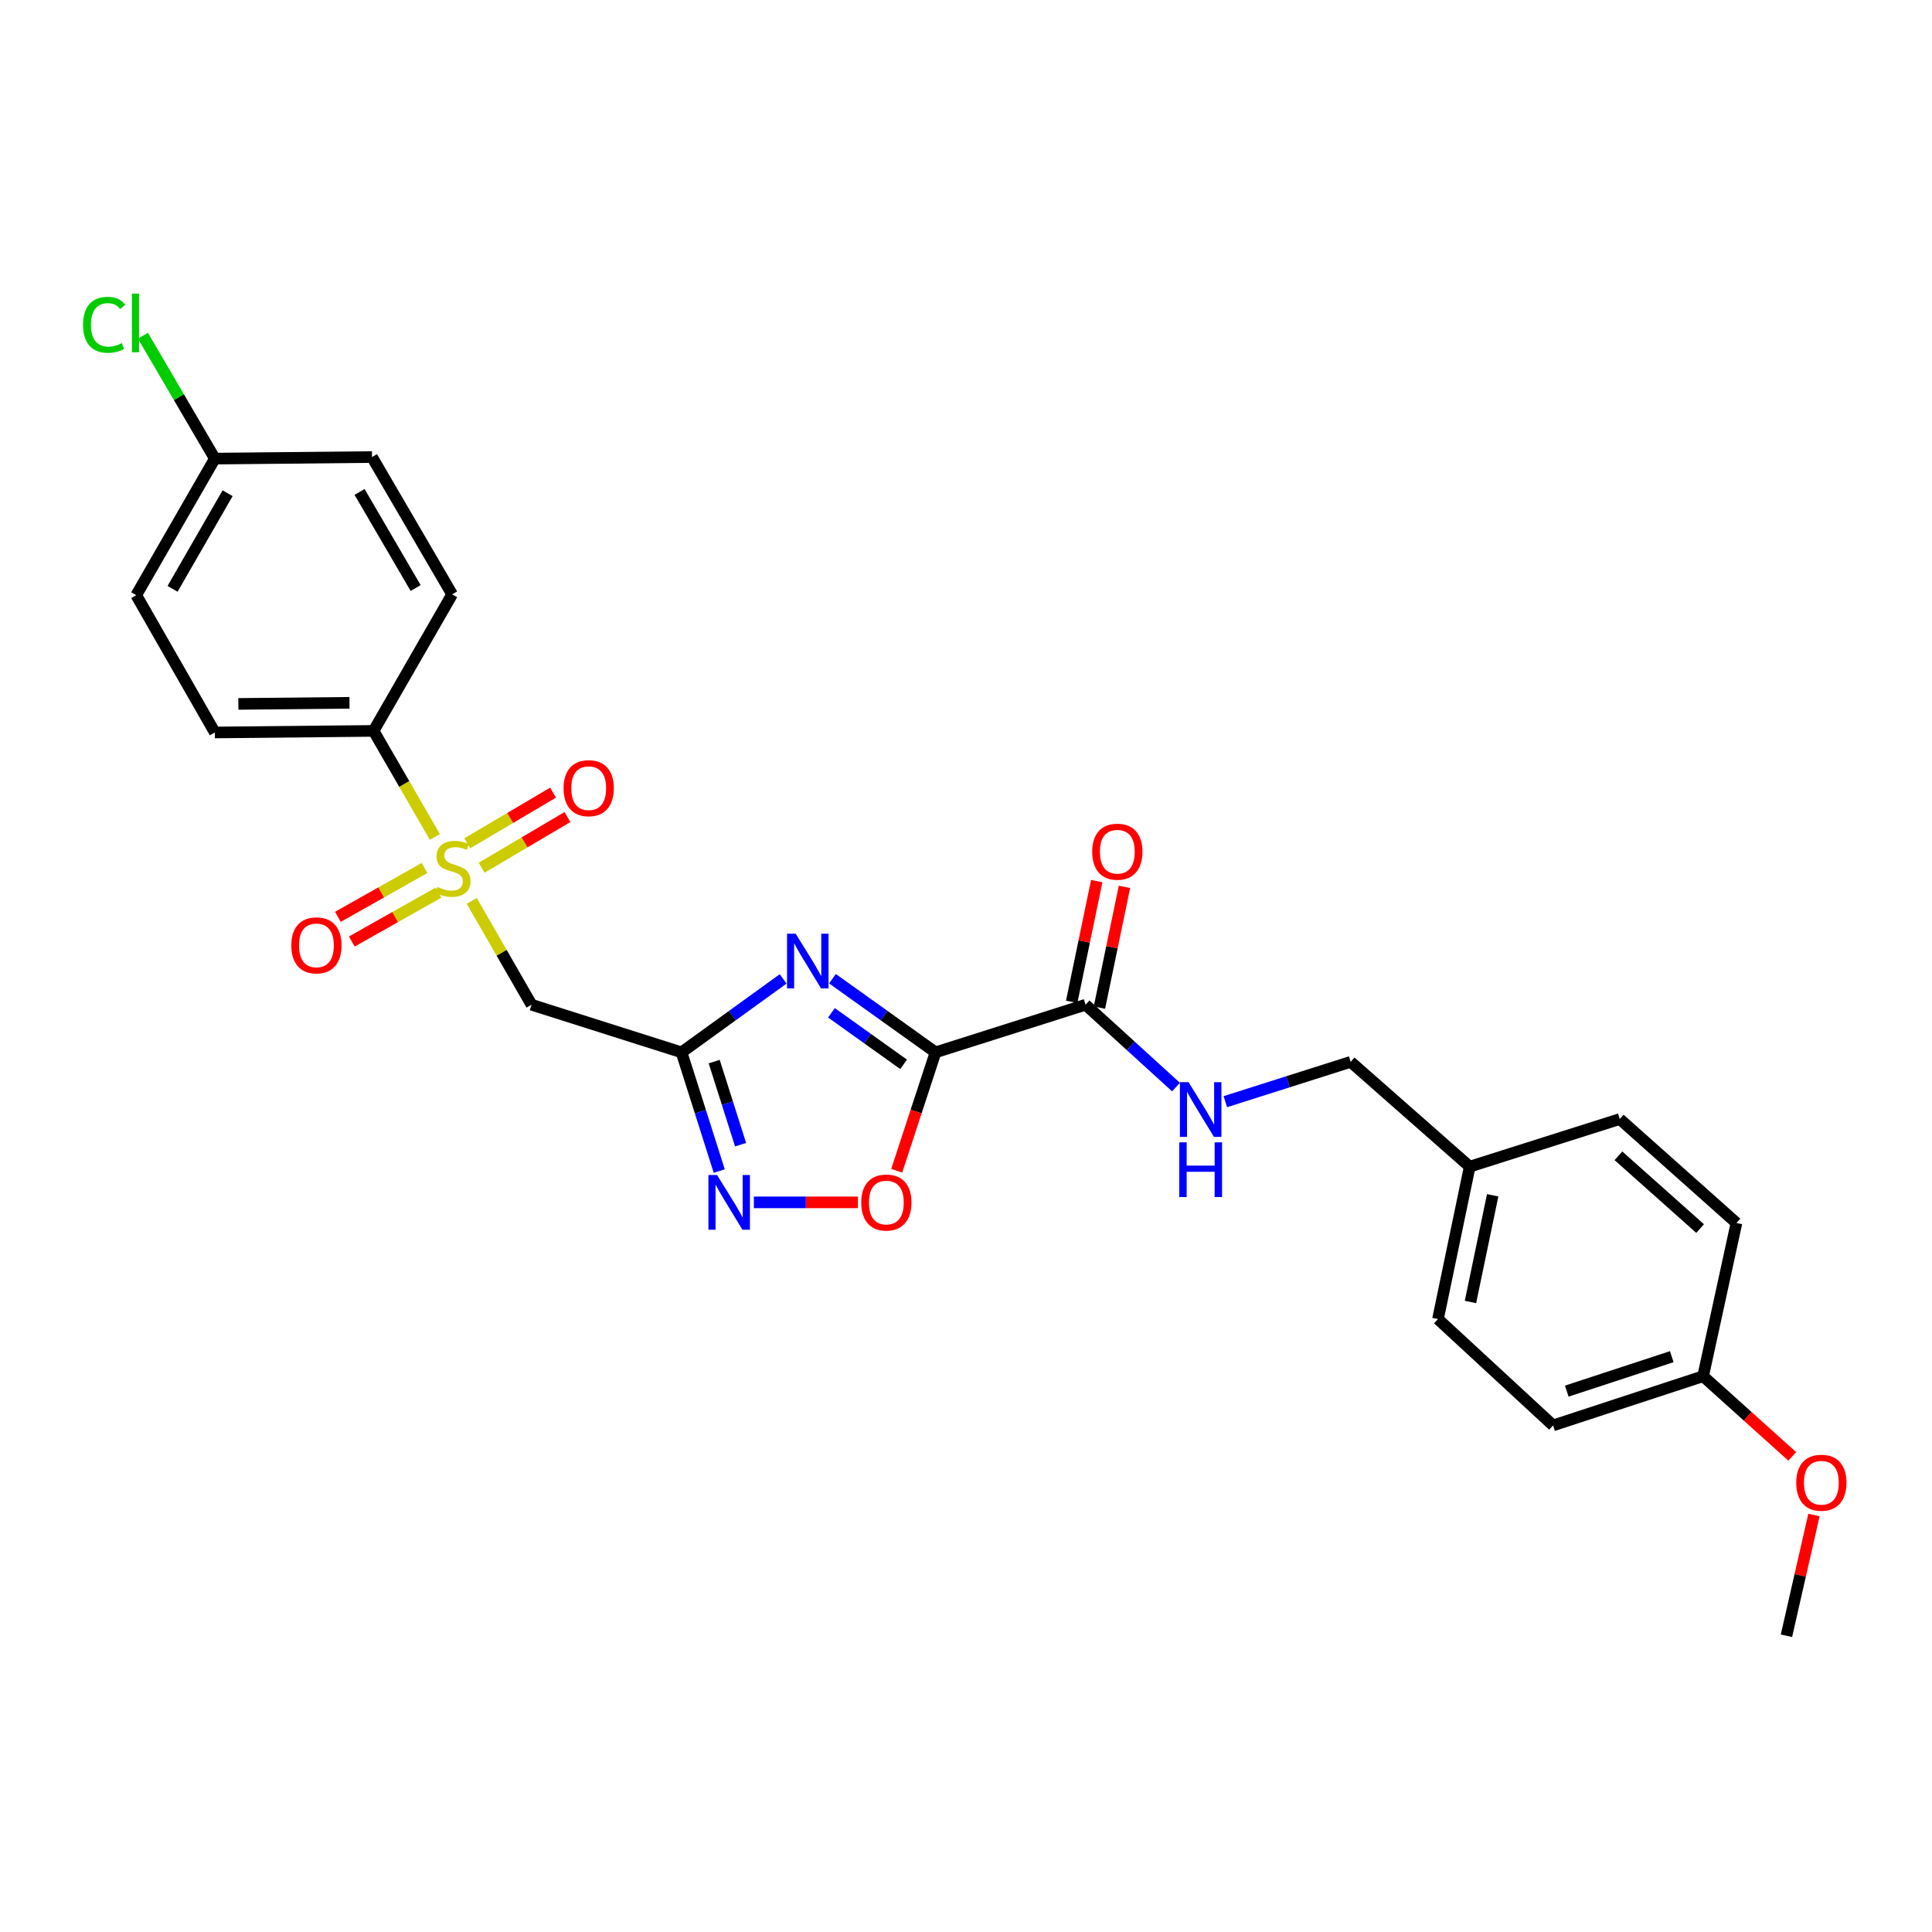 <?xml version='1.0' encoding='iso-8859-1'?>
<svg version='1.1' baseProfile='full'
              xmlns='http://www.w3.org/2000/svg'
                      xmlns:rdkit='http://www.rdkit.org/xml'
                      xmlns:xlink='http://www.w3.org/1999/xlink'
                  xml:space='preserve'
width='1000px' height='1000px' viewBox='0 0 1000 1000'>
<!-- END OF HEADER -->
<rect style='opacity:1.0;fill:#FFFFFF;stroke:none' width='1000' height='1000' x='0' y='0'> </rect>
<path class='bond-1' d='M 484.23,544.694 L 457.554,525.635' style='fill:none;fill-rule:evenodd;stroke:#000000;stroke-width:6px;stroke-linecap:butt;stroke-linejoin:miter;stroke-opacity:1' />
<path class='bond-1' d='M 457.554,525.635 L 430.878,506.576' style='fill:none;fill-rule:evenodd;stroke:#0000FF;stroke-width:6px;stroke-linecap:butt;stroke-linejoin:miter;stroke-opacity:1' />
<path class='bond-1' d='M 467.704,550.906 L 449.031,537.564' style='fill:none;fill-rule:evenodd;stroke:#000000;stroke-width:6px;stroke-linecap:butt;stroke-linejoin:miter;stroke-opacity:1' />
<path class='bond-1' d='M 449.031,537.564 L 430.358,524.223' style='fill:none;fill-rule:evenodd;stroke:#0000FF;stroke-width:6px;stroke-linecap:butt;stroke-linejoin:miter;stroke-opacity:1' />
<path class='bond-5' d='M 484.23,544.694 L 474.182,575.337' style='fill:none;fill-rule:evenodd;stroke:#000000;stroke-width:6px;stroke-linecap:butt;stroke-linejoin:miter;stroke-opacity:1' />
<path class='bond-5' d='M 474.182,575.337 L 464.134,605.98' style='fill:none;fill-rule:evenodd;stroke:#FF0000;stroke-width:6px;stroke-linecap:butt;stroke-linejoin:miter;stroke-opacity:1' />
<path class='bond-6' d='M 484.23,544.694 L 561.887,520.046' style='fill:none;fill-rule:evenodd;stroke:#000000;stroke-width:6px;stroke-linecap:butt;stroke-linejoin:miter;stroke-opacity:1' />
<path class='bond-0' d='M 244.184,466.304 L 259.65,493.175' style='fill:none;fill-rule:evenodd;stroke:#CCCC00;stroke-width:6px;stroke-linecap:butt;stroke-linejoin:miter;stroke-opacity:1' />
<path class='bond-0' d='M 259.65,493.175 L 275.116,520.046' style='fill:none;fill-rule:evenodd;stroke:#000000;stroke-width:6px;stroke-linecap:butt;stroke-linejoin:miter;stroke-opacity:1' />
<path class='bond-7' d='M 225.098,433.213 L 209.23,405.762' style='fill:none;fill-rule:evenodd;stroke:#CCCC00;stroke-width:6px;stroke-linecap:butt;stroke-linejoin:miter;stroke-opacity:1' />
<path class='bond-7' d='M 209.23,405.762 L 193.362,378.31' style='fill:none;fill-rule:evenodd;stroke:#000000;stroke-width:6px;stroke-linecap:butt;stroke-linejoin:miter;stroke-opacity:1' />
<path class='bond-9' d='M 219.737,449.265 L 197.312,461.912' style='fill:none;fill-rule:evenodd;stroke:#CCCC00;stroke-width:6px;stroke-linecap:butt;stroke-linejoin:miter;stroke-opacity:1' />
<path class='bond-9' d='M 197.312,461.912 L 174.887,474.56' style='fill:none;fill-rule:evenodd;stroke:#FF0000;stroke-width:6px;stroke-linecap:butt;stroke-linejoin:miter;stroke-opacity:1' />
<path class='bond-9' d='M 226.94,462.036 L 204.514,474.683' style='fill:none;fill-rule:evenodd;stroke:#CCCC00;stroke-width:6px;stroke-linecap:butt;stroke-linejoin:miter;stroke-opacity:1' />
<path class='bond-9' d='M 204.514,474.683 L 182.089,487.33' style='fill:none;fill-rule:evenodd;stroke:#FF0000;stroke-width:6px;stroke-linecap:butt;stroke-linejoin:miter;stroke-opacity:1' />
<path class='bond-10' d='M 249.295,449.13 L 271.507,436.01' style='fill:none;fill-rule:evenodd;stroke:#CCCC00;stroke-width:6px;stroke-linecap:butt;stroke-linejoin:miter;stroke-opacity:1' />
<path class='bond-10' d='M 271.507,436.01 L 293.719,422.89' style='fill:none;fill-rule:evenodd;stroke:#FF0000;stroke-width:6px;stroke-linecap:butt;stroke-linejoin:miter;stroke-opacity:1' />
<path class='bond-10' d='M 241.839,436.506 L 264.051,423.386' style='fill:none;fill-rule:evenodd;stroke:#CCCC00;stroke-width:6px;stroke-linecap:butt;stroke-linejoin:miter;stroke-opacity:1' />
<path class='bond-10' d='M 264.051,423.386 L 286.263,410.266' style='fill:none;fill-rule:evenodd;stroke:#FF0000;stroke-width:6px;stroke-linecap:butt;stroke-linejoin:miter;stroke-opacity:1' />
<path class='bond-2' d='M 405.351,506.674 L 379.058,525.684' style='fill:none;fill-rule:evenodd;stroke:#0000FF;stroke-width:6px;stroke-linecap:butt;stroke-linejoin:miter;stroke-opacity:1' />
<path class='bond-2' d='M 379.058,525.684 L 352.765,544.694' style='fill:none;fill-rule:evenodd;stroke:#000000;stroke-width:6px;stroke-linecap:butt;stroke-linejoin:miter;stroke-opacity:1' />
<path class='bond-4' d='M 352.765,544.694 L 275.116,520.046' style='fill:none;fill-rule:evenodd;stroke:#000000;stroke-width:6px;stroke-linecap:butt;stroke-linejoin:miter;stroke-opacity:1' />
<path class='bond-27' d='M 352.765,544.694 L 362.522,575.42' style='fill:none;fill-rule:evenodd;stroke:#000000;stroke-width:6px;stroke-linecap:butt;stroke-linejoin:miter;stroke-opacity:1' />
<path class='bond-27' d='M 362.522,575.42 L 372.278,606.146' style='fill:none;fill-rule:evenodd;stroke:#0000FF;stroke-width:6px;stroke-linecap:butt;stroke-linejoin:miter;stroke-opacity:1' />
<path class='bond-27' d='M 369.666,549.474 L 376.496,570.983' style='fill:none;fill-rule:evenodd;stroke:#000000;stroke-width:6px;stroke-linecap:butt;stroke-linejoin:miter;stroke-opacity:1' />
<path class='bond-27' d='M 376.496,570.983 L 383.325,592.491' style='fill:none;fill-rule:evenodd;stroke:#0000FF;stroke-width:6px;stroke-linecap:butt;stroke-linejoin:miter;stroke-opacity:1' />
<path class='bond-3' d='M 390.195,622.343 L 417.124,622.343' style='fill:none;fill-rule:evenodd;stroke:#0000FF;stroke-width:6px;stroke-linecap:butt;stroke-linejoin:miter;stroke-opacity:1' />
<path class='bond-3' d='M 417.124,622.343 L 444.054,622.343' style='fill:none;fill-rule:evenodd;stroke:#FF0000;stroke-width:6px;stroke-linecap:butt;stroke-linejoin:miter;stroke-opacity:1' />
<path class='bond-8' d='M 561.887,520.046 L 585.293,541.359' style='fill:none;fill-rule:evenodd;stroke:#000000;stroke-width:6px;stroke-linecap:butt;stroke-linejoin:miter;stroke-opacity:1' />
<path class='bond-8' d='M 585.293,541.359 L 608.7,562.672' style='fill:none;fill-rule:evenodd;stroke:#0000FF;stroke-width:6px;stroke-linecap:butt;stroke-linejoin:miter;stroke-opacity:1' />
<path class='bond-11' d='M 569.065,521.534 L 575.544,490.283' style='fill:none;fill-rule:evenodd;stroke:#000000;stroke-width:6px;stroke-linecap:butt;stroke-linejoin:miter;stroke-opacity:1' />
<path class='bond-11' d='M 575.544,490.283 L 582.023,459.032' style='fill:none;fill-rule:evenodd;stroke:#FF0000;stroke-width:6px;stroke-linecap:butt;stroke-linejoin:miter;stroke-opacity:1' />
<path class='bond-11' d='M 554.709,518.558 L 561.188,487.307' style='fill:none;fill-rule:evenodd;stroke:#000000;stroke-width:6px;stroke-linecap:butt;stroke-linejoin:miter;stroke-opacity:1' />
<path class='bond-11' d='M 561.188,487.307 L 567.667,456.056' style='fill:none;fill-rule:evenodd;stroke:#FF0000;stroke-width:6px;stroke-linecap:butt;stroke-linejoin:miter;stroke-opacity:1' />
<path class='bond-12' d='M 193.362,378.31 L 111.201,379.125' style='fill:none;fill-rule:evenodd;stroke:#000000;stroke-width:6px;stroke-linecap:butt;stroke-linejoin:miter;stroke-opacity:1' />
<path class='bond-12' d='M 180.892,363.771 L 123.379,364.342' style='fill:none;fill-rule:evenodd;stroke:#000000;stroke-width:6px;stroke-linecap:butt;stroke-linejoin:miter;stroke-opacity:1' />
<path class='bond-13' d='M 193.362,378.31 L 234.023,307.642' style='fill:none;fill-rule:evenodd;stroke:#000000;stroke-width:6px;stroke-linecap:butt;stroke-linejoin:miter;stroke-opacity:1' />
<path class='bond-14' d='M 634.23,570.226 L 666.667,559.92' style='fill:none;fill-rule:evenodd;stroke:#0000FF;stroke-width:6px;stroke-linecap:butt;stroke-linejoin:miter;stroke-opacity:1' />
<path class='bond-14' d='M 666.667,559.92 L 699.103,549.613' style='fill:none;fill-rule:evenodd;stroke:#000000;stroke-width:6px;stroke-linecap:butt;stroke-linejoin:miter;stroke-opacity:1' />
<path class='bond-18' d='M 111.201,379.125 L 70.515,308.065' style='fill:none;fill-rule:evenodd;stroke:#000000;stroke-width:6px;stroke-linecap:butt;stroke-linejoin:miter;stroke-opacity:1' />
<path class='bond-19' d='M 234.023,307.642 L 192.547,236.566' style='fill:none;fill-rule:evenodd;stroke:#000000;stroke-width:6px;stroke-linecap:butt;stroke-linejoin:miter;stroke-opacity:1' />
<path class='bond-19' d='M 215.139,304.37 L 186.106,254.617' style='fill:none;fill-rule:evenodd;stroke:#000000;stroke-width:6px;stroke-linecap:butt;stroke-linejoin:miter;stroke-opacity:1' />
<path class='bond-16' d='M 699.103,549.613 L 760.722,603.853' style='fill:none;fill-rule:evenodd;stroke:#000000;stroke-width:6px;stroke-linecap:butt;stroke-linejoin:miter;stroke-opacity:1' />
<path class='bond-15' d='M 111.201,237.38 L 192.547,236.566' style='fill:none;fill-rule:evenodd;stroke:#000000;stroke-width:6px;stroke-linecap:butt;stroke-linejoin:miter;stroke-opacity:1' />
<path class='bond-20' d='M 111.201,237.38 L 92.591,205.569' style='fill:none;fill-rule:evenodd;stroke:#000000;stroke-width:6px;stroke-linecap:butt;stroke-linejoin:miter;stroke-opacity:1' />
<path class='bond-20' d='M 92.591,205.569 L 73.982,173.759' style='fill:none;fill-rule:evenodd;stroke:#00CC00;stroke-width:6px;stroke-linecap:butt;stroke-linejoin:miter;stroke-opacity:1' />
<path class='bond-29' d='M 111.201,237.38 L 70.515,308.065' style='fill:none;fill-rule:evenodd;stroke:#000000;stroke-width:6px;stroke-linecap:butt;stroke-linejoin:miter;stroke-opacity:1' />
<path class='bond-29' d='M 117.805,255.297 L 89.325,304.776' style='fill:none;fill-rule:evenodd;stroke:#000000;stroke-width:6px;stroke-linecap:butt;stroke-linejoin:miter;stroke-opacity:1' />
<path class='bond-21' d='M 760.722,603.853 L 838.387,579.222' style='fill:none;fill-rule:evenodd;stroke:#000000;stroke-width:6px;stroke-linecap:butt;stroke-linejoin:miter;stroke-opacity:1' />
<path class='bond-22' d='M 760.722,603.853 L 744.293,682.748' style='fill:none;fill-rule:evenodd;stroke:#000000;stroke-width:6px;stroke-linecap:butt;stroke-linejoin:miter;stroke-opacity:1' />
<path class='bond-22' d='M 772.611,618.676 L 761.111,673.903' style='fill:none;fill-rule:evenodd;stroke:#000000;stroke-width:6px;stroke-linecap:butt;stroke-linejoin:miter;stroke-opacity:1' />
<path class='bond-17' d='M 881.524,712.324 L 803.875,737.794' style='fill:none;fill-rule:evenodd;stroke:#000000;stroke-width:6px;stroke-linecap:butt;stroke-linejoin:miter;stroke-opacity:1' />
<path class='bond-17' d='M 865.307,702.213 L 810.953,720.042' style='fill:none;fill-rule:evenodd;stroke:#000000;stroke-width:6px;stroke-linecap:butt;stroke-linejoin:miter;stroke-opacity:1' />
<path class='bond-25' d='M 881.524,712.324 L 904.597,733.078' style='fill:none;fill-rule:evenodd;stroke:#000000;stroke-width:6px;stroke-linecap:butt;stroke-linejoin:miter;stroke-opacity:1' />
<path class='bond-25' d='M 904.597,733.078 L 927.67,753.833' style='fill:none;fill-rule:evenodd;stroke:#FF0000;stroke-width:6px;stroke-linecap:butt;stroke-linejoin:miter;stroke-opacity:1' />
<path class='bond-28' d='M 881.524,712.324 L 898.784,633.021' style='fill:none;fill-rule:evenodd;stroke:#000000;stroke-width:6px;stroke-linecap:butt;stroke-linejoin:miter;stroke-opacity:1' />
<path class='bond-23' d='M 838.387,579.222 L 898.784,633.021' style='fill:none;fill-rule:evenodd;stroke:#000000;stroke-width:6px;stroke-linecap:butt;stroke-linejoin:miter;stroke-opacity:1' />
<path class='bond-23' d='M 837.694,598.239 L 879.973,635.899' style='fill:none;fill-rule:evenodd;stroke:#000000;stroke-width:6px;stroke-linecap:butt;stroke-linejoin:miter;stroke-opacity:1' />
<path class='bond-24' d='M 744.293,682.748 L 803.875,737.794' style='fill:none;fill-rule:evenodd;stroke:#000000;stroke-width:6px;stroke-linecap:butt;stroke-linejoin:miter;stroke-opacity:1' />
<path class='bond-26' d='M 938.902,784.171 L 931.782,815.417' style='fill:none;fill-rule:evenodd;stroke:#FF0000;stroke-width:6px;stroke-linecap:butt;stroke-linejoin:miter;stroke-opacity:1' />
<path class='bond-26' d='M 931.782,815.417 L 924.662,846.664' style='fill:none;fill-rule:evenodd;stroke:#000000;stroke-width:6px;stroke-linecap:butt;stroke-linejoin:miter;stroke-opacity:1' />
<path  class='atom-1' d='M 226.447 459.106
Q 226.767 459.226, 228.087 459.786
Q 229.407 460.346, 230.847 460.706
Q 232.327 461.026, 233.767 461.026
Q 236.447 461.026, 238.007 459.746
Q 239.567 458.426, 239.567 456.146
Q 239.567 454.586, 238.767 453.626
Q 238.007 452.666, 236.807 452.146
Q 235.607 451.626, 233.607 451.026
Q 231.087 450.266, 229.567 449.546
Q 228.087 448.826, 227.007 447.306
Q 225.967 445.786, 225.967 443.226
Q 225.967 439.666, 228.367 437.466
Q 230.807 435.266, 235.607 435.266
Q 238.887 435.266, 242.607 436.826
L 241.687 439.906
Q 238.287 438.506, 235.727 438.506
Q 232.967 438.506, 231.447 439.666
Q 229.927 440.786, 229.967 442.746
Q 229.967 444.266, 230.727 445.186
Q 231.527 446.106, 232.647 446.626
Q 233.807 447.146, 235.727 447.746
Q 238.287 448.546, 239.807 449.346
Q 241.327 450.146, 242.407 451.786
Q 243.527 453.386, 243.527 456.146
Q 243.527 460.066, 240.887 462.186
Q 238.287 464.266, 233.927 464.266
Q 231.407 464.266, 229.487 463.706
Q 227.607 463.186, 225.367 462.266
L 226.447 459.106
' fill='#CCCC00'/>
<path  class='atom-2' d='M 411.847 483.291
L 421.127 498.291
Q 422.047 499.771, 423.527 502.451
Q 425.007 505.131, 425.087 505.291
L 425.087 483.291
L 428.847 483.291
L 428.847 511.611
L 424.967 511.611
L 415.007 495.211
Q 413.847 493.291, 412.607 491.091
Q 411.407 488.891, 411.047 488.211
L 411.047 511.611
L 407.367 511.611
L 407.367 483.291
L 411.847 483.291
' fill='#0000FF'/>
<path  class='atom-4' d='M 371.161 608.183
L 380.441 623.183
Q 381.361 624.663, 382.841 627.343
Q 384.321 630.023, 384.401 630.183
L 384.401 608.183
L 388.161 608.183
L 388.161 636.503
L 384.281 636.503
L 374.321 620.103
Q 373.161 618.183, 371.921 615.983
Q 370.721 613.783, 370.361 613.103
L 370.361 636.503
L 366.681 636.503
L 366.681 608.183
L 371.161 608.183
' fill='#0000FF'/>
<path  class='atom-6' d='M 445.768 622.423
Q 445.768 615.623, 449.128 611.823
Q 452.488 608.023, 458.768 608.023
Q 465.048 608.023, 468.408 611.823
Q 471.768 615.623, 471.768 622.423
Q 471.768 629.303, 468.368 633.223
Q 464.968 637.103, 458.768 637.103
Q 452.528 637.103, 449.128 633.223
Q 445.768 629.343, 445.768 622.423
M 458.768 633.903
Q 463.088 633.903, 465.408 631.023
Q 467.768 628.103, 467.768 622.423
Q 467.768 616.863, 465.408 614.063
Q 463.088 611.223, 458.768 611.223
Q 454.448 611.223, 452.088 614.023
Q 449.768 616.823, 449.768 622.423
Q 449.768 628.143, 452.088 631.023
Q 454.448 633.903, 458.768 633.903
' fill='#FF0000'/>
<path  class='atom-9' d='M 615.194 560.125
L 624.474 575.125
Q 625.394 576.605, 626.874 579.285
Q 628.354 581.965, 628.434 582.125
L 628.434 560.125
L 632.194 560.125
L 632.194 588.445
L 628.314 588.445
L 618.354 572.045
Q 617.194 570.125, 615.954 567.925
Q 614.754 565.725, 614.394 565.045
L 614.394 588.445
L 610.714 588.445
L 610.714 560.125
L 615.194 560.125
' fill='#0000FF'/>
<path  class='atom-9' d='M 610.374 591.277
L 614.214 591.277
L 614.214 603.317
L 628.694 603.317
L 628.694 591.277
L 632.534 591.277
L 632.534 619.597
L 628.694 619.597
L 628.694 606.517
L 614.214 606.517
L 614.214 619.597
L 610.374 619.597
L 610.374 591.277
' fill='#0000FF'/>
<path  class='atom-10' d='M 150.778 489.321
Q 150.778 482.521, 154.138 478.721
Q 157.498 474.921, 163.778 474.921
Q 170.058 474.921, 173.418 478.721
Q 176.778 482.521, 176.778 489.321
Q 176.778 496.201, 173.378 500.121
Q 169.978 504.001, 163.778 504.001
Q 157.538 504.001, 154.138 500.121
Q 150.778 496.241, 150.778 489.321
M 163.778 500.801
Q 168.098 500.801, 170.418 497.921
Q 172.778 495.001, 172.778 489.321
Q 172.778 483.761, 170.418 480.961
Q 168.098 478.121, 163.778 478.121
Q 159.458 478.121, 157.098 480.921
Q 154.778 483.721, 154.778 489.321
Q 154.778 495.041, 157.098 497.921
Q 159.458 500.801, 163.778 500.801
' fill='#FF0000'/>
<path  class='atom-11' d='M 291.708 407.966
Q 291.708 401.166, 295.068 397.366
Q 298.428 393.566, 304.708 393.566
Q 310.988 393.566, 314.348 397.366
Q 317.708 401.166, 317.708 407.966
Q 317.708 414.846, 314.308 418.766
Q 310.908 422.646, 304.708 422.646
Q 298.468 422.646, 295.068 418.766
Q 291.708 414.886, 291.708 407.966
M 304.708 419.446
Q 309.028 419.446, 311.348 416.566
Q 313.708 413.646, 313.708 407.966
Q 313.708 402.406, 311.348 399.606
Q 309.028 396.766, 304.708 396.766
Q 300.388 396.766, 298.028 399.566
Q 295.708 402.366, 295.708 407.966
Q 295.708 413.686, 298.028 416.566
Q 300.388 419.446, 304.708 419.446
' fill='#FF0000'/>
<path  class='atom-12' d='M 565.324 440.84
Q 565.324 434.04, 568.684 430.24
Q 572.044 426.44, 578.324 426.44
Q 584.604 426.44, 587.964 430.24
Q 591.324 434.04, 591.324 440.84
Q 591.324 447.72, 587.924 451.64
Q 584.524 455.52, 578.324 455.52
Q 572.084 455.52, 568.684 451.64
Q 565.324 447.76, 565.324 440.84
M 578.324 452.32
Q 582.644 452.32, 584.964 449.44
Q 587.324 446.52, 587.324 440.84
Q 587.324 435.28, 584.964 432.48
Q 582.644 429.64, 578.324 429.64
Q 574.004 429.64, 571.644 432.44
Q 569.324 435.24, 569.324 440.84
Q 569.324 446.56, 571.644 449.44
Q 574.004 452.32, 578.324 452.32
' fill='#FF0000'/>
<path  class='atom-21' d='M 42.988 168.115
Q 42.988 161.075, 46.268 157.395
Q 49.588 153.675, 55.868 153.675
Q 61.708 153.675, 64.828 157.795
L 62.188 159.955
Q 59.908 156.955, 55.868 156.955
Q 51.588 156.955, 49.308 159.835
Q 47.068 162.675, 47.068 168.115
Q 47.068 173.715, 49.388 176.595
Q 51.748 179.475, 56.308 179.475
Q 59.428 179.475, 63.068 177.595
L 64.188 180.595
Q 62.708 181.555, 60.468 182.115
Q 58.228 182.675, 55.748 182.675
Q 49.588 182.675, 46.268 178.915
Q 42.988 175.155, 42.988 168.115
' fill='#00CC00'/>
<path  class='atom-21' d='M 68.268 151.955
L 71.948 151.955
L 71.948 182.315
L 68.268 182.315
L 68.268 151.955
' fill='#00CC00'/>
<path  class='atom-26' d='M 929.728 767.458
Q 929.728 760.658, 933.088 756.858
Q 936.448 753.058, 942.728 753.058
Q 949.008 753.058, 952.368 756.858
Q 955.728 760.658, 955.728 767.458
Q 955.728 774.338, 952.328 778.258
Q 948.928 782.138, 942.728 782.138
Q 936.488 782.138, 933.088 778.258
Q 929.728 774.378, 929.728 767.458
M 942.728 778.938
Q 947.048 778.938, 949.368 776.058
Q 951.728 773.138, 951.728 767.458
Q 951.728 761.898, 949.368 759.098
Q 947.048 756.258, 942.728 756.258
Q 938.408 756.258, 936.048 759.058
Q 933.728 761.858, 933.728 767.458
Q 933.728 773.178, 936.048 776.058
Q 938.408 778.938, 942.728 778.938
' fill='#FF0000'/>
</svg>
